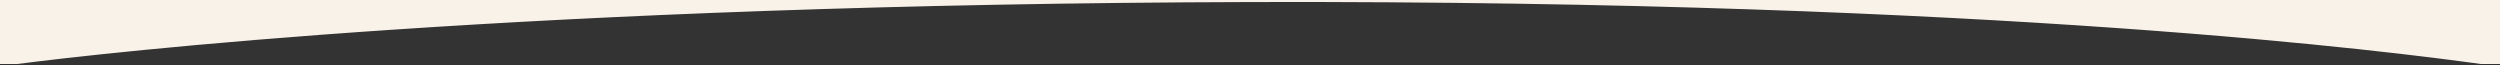 <?xml version="1.0" encoding="utf-8"?>
<!-- Generator: Adobe Illustrator 26.0.1, SVG Export Plug-In . SVG Version: 6.00 Build 0)  -->
<svg version="1.1" id="Calque_1" xmlns="http://www.w3.org/2000/svg" xmlns:xlink="http://www.w3.org/1999/xlink" x="0px" y="0px"
	 viewBox="0 0 1226 32" style="enable-background:new 0 0 1226 32;" xml:space="preserve">
<rect x="0" y="0" width="1226" height="32" fill="#333333" stroke="none"/>
<style type="text/css">
	.st0{fill:#f9f2e9;stroke:#f9f2e9;stroke-miterlimit:10;}
</style>
<path class="st0" d="M614.4,0.5c367.6-0.9,560.6,24.7,602.4,30.4h9.3v-32H0.1v32h8.2C51,25.4,258.4,1.4,614.4,0.5z"/>
</svg>
